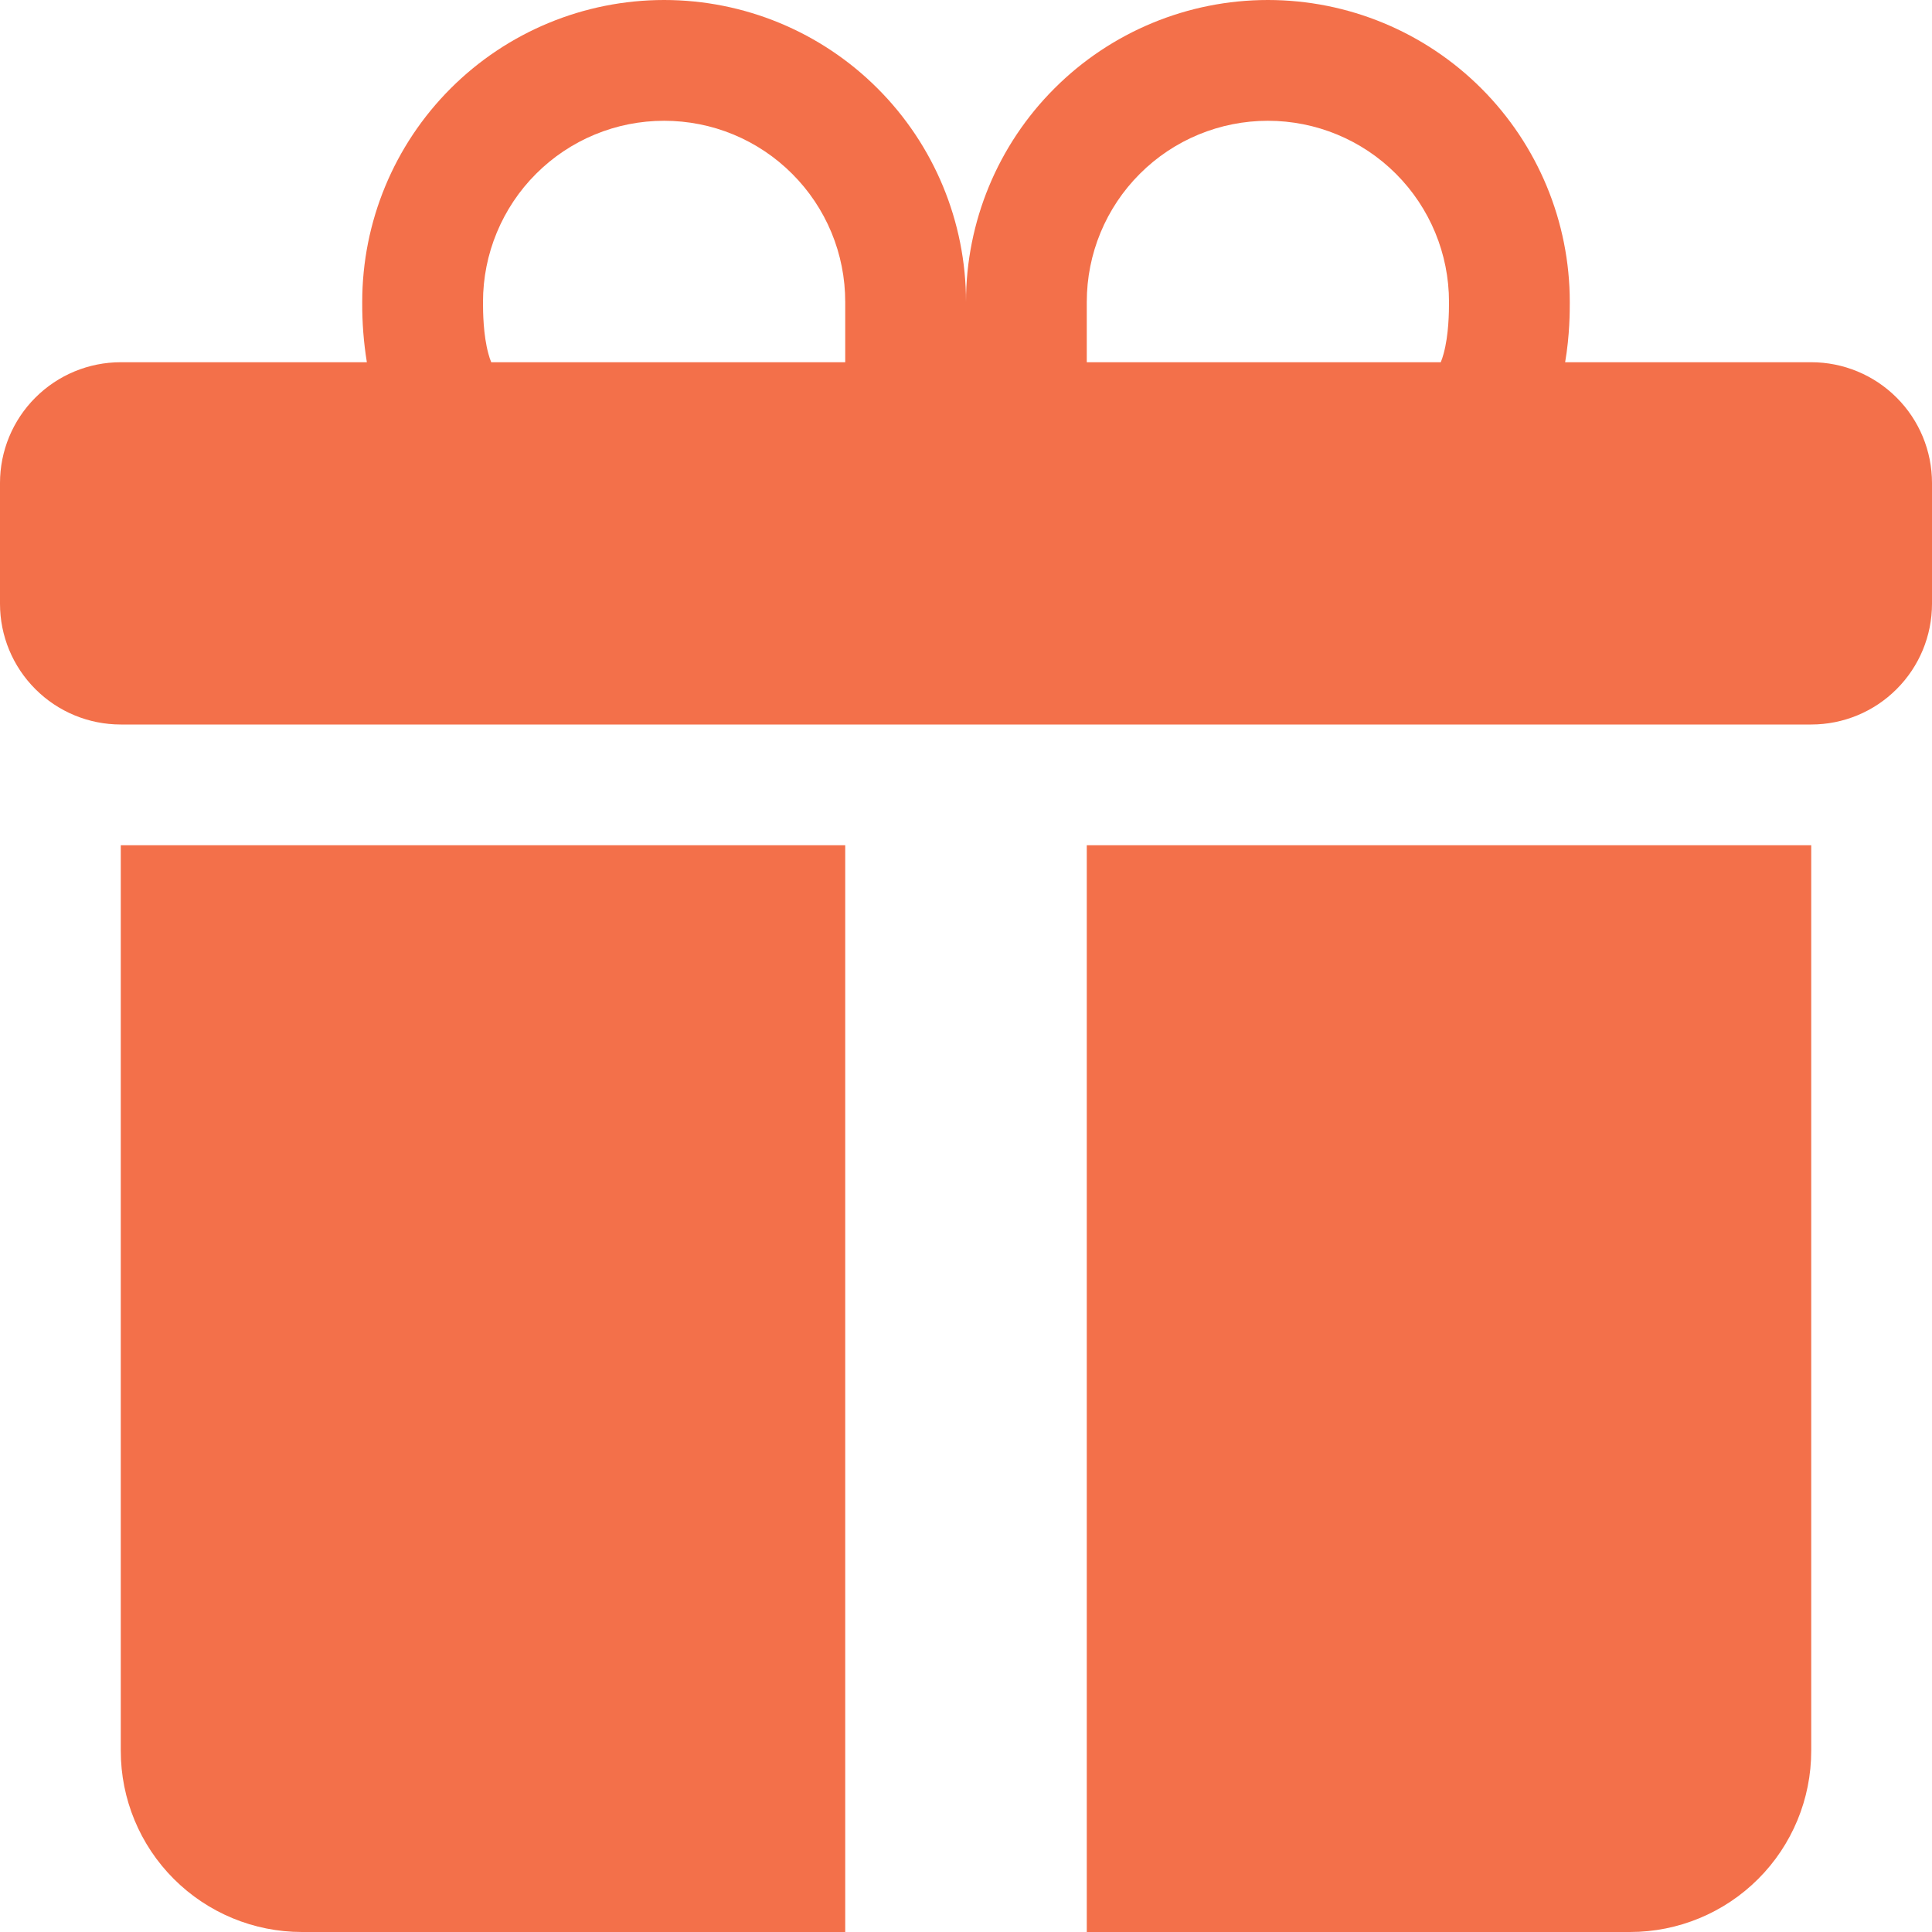 <?xml version="1.0" encoding="UTF-8"?> <svg xmlns="http://www.w3.org/2000/svg" width="35" height="35" viewBox="0 0 35 35" fill="none"> <path d="M6.562 5.469C6.562 4.018 7.139 2.627 8.164 1.602C9.19 0.576 10.581 0 12.031 0C13.482 0 14.873 0.576 15.898 1.602C16.924 2.627 17.5 4.018 17.5 5.469C17.5 4.018 18.076 2.627 19.102 1.602C20.127 0.576 21.518 0 22.969 0C24.419 0 25.81 0.576 26.836 1.602C27.861 2.627 28.438 4.018 28.438 5.469V5.482C28.438 5.635 28.438 6.072 28.354 6.562H32.812C33.393 6.562 33.949 6.793 34.359 7.203C34.77 7.613 35 8.17 35 8.75V10.938C35 11.518 34.77 12.074 34.359 12.484C33.949 12.895 33.393 13.125 32.812 13.125H2.188C1.607 13.125 1.051 12.895 0.641 12.484C0.23 12.074 0 11.518 0 10.938V8.75C0 8.17 0.23 7.613 0.641 7.203C1.051 6.793 1.607 6.562 2.188 6.562H6.646C6.588 6.205 6.56 5.844 6.562 5.482V5.469ZM8.899 6.562H15.312V5.469C15.312 5.038 15.228 4.611 15.063 4.213C14.898 3.815 14.656 3.453 14.351 3.149C14.047 2.844 13.685 2.602 13.287 2.437C12.889 2.272 12.462 2.188 12.031 2.188C11.6 2.188 11.174 2.272 10.776 2.437C10.377 2.602 10.016 2.844 9.711 3.149C9.406 3.453 9.165 3.815 9 4.213C8.835 4.611 8.75 5.038 8.75 5.469C8.75 5.655 8.754 6.068 8.848 6.409C8.862 6.462 8.878 6.513 8.899 6.562ZM19.688 6.562H26.101C26.121 6.513 26.138 6.461 26.152 6.409C26.246 6.068 26.25 5.655 26.25 5.469C26.25 4.599 25.904 3.764 25.289 3.149C24.674 2.533 23.839 2.188 22.969 2.188C22.099 2.188 21.264 2.533 20.649 3.149C20.033 3.764 19.688 4.599 19.688 5.469V6.562ZM32.812 15.312V31.719C32.812 32.589 32.467 33.424 31.851 34.039C31.236 34.654 30.401 35 29.531 35H19.688V15.312H32.812ZM5.469 35C4.599 35 3.764 34.654 3.149 34.039C2.533 33.424 2.188 32.589 2.188 31.719V15.312H15.312V35H5.469Z" fill="#F3704A"></path> </svg> 
